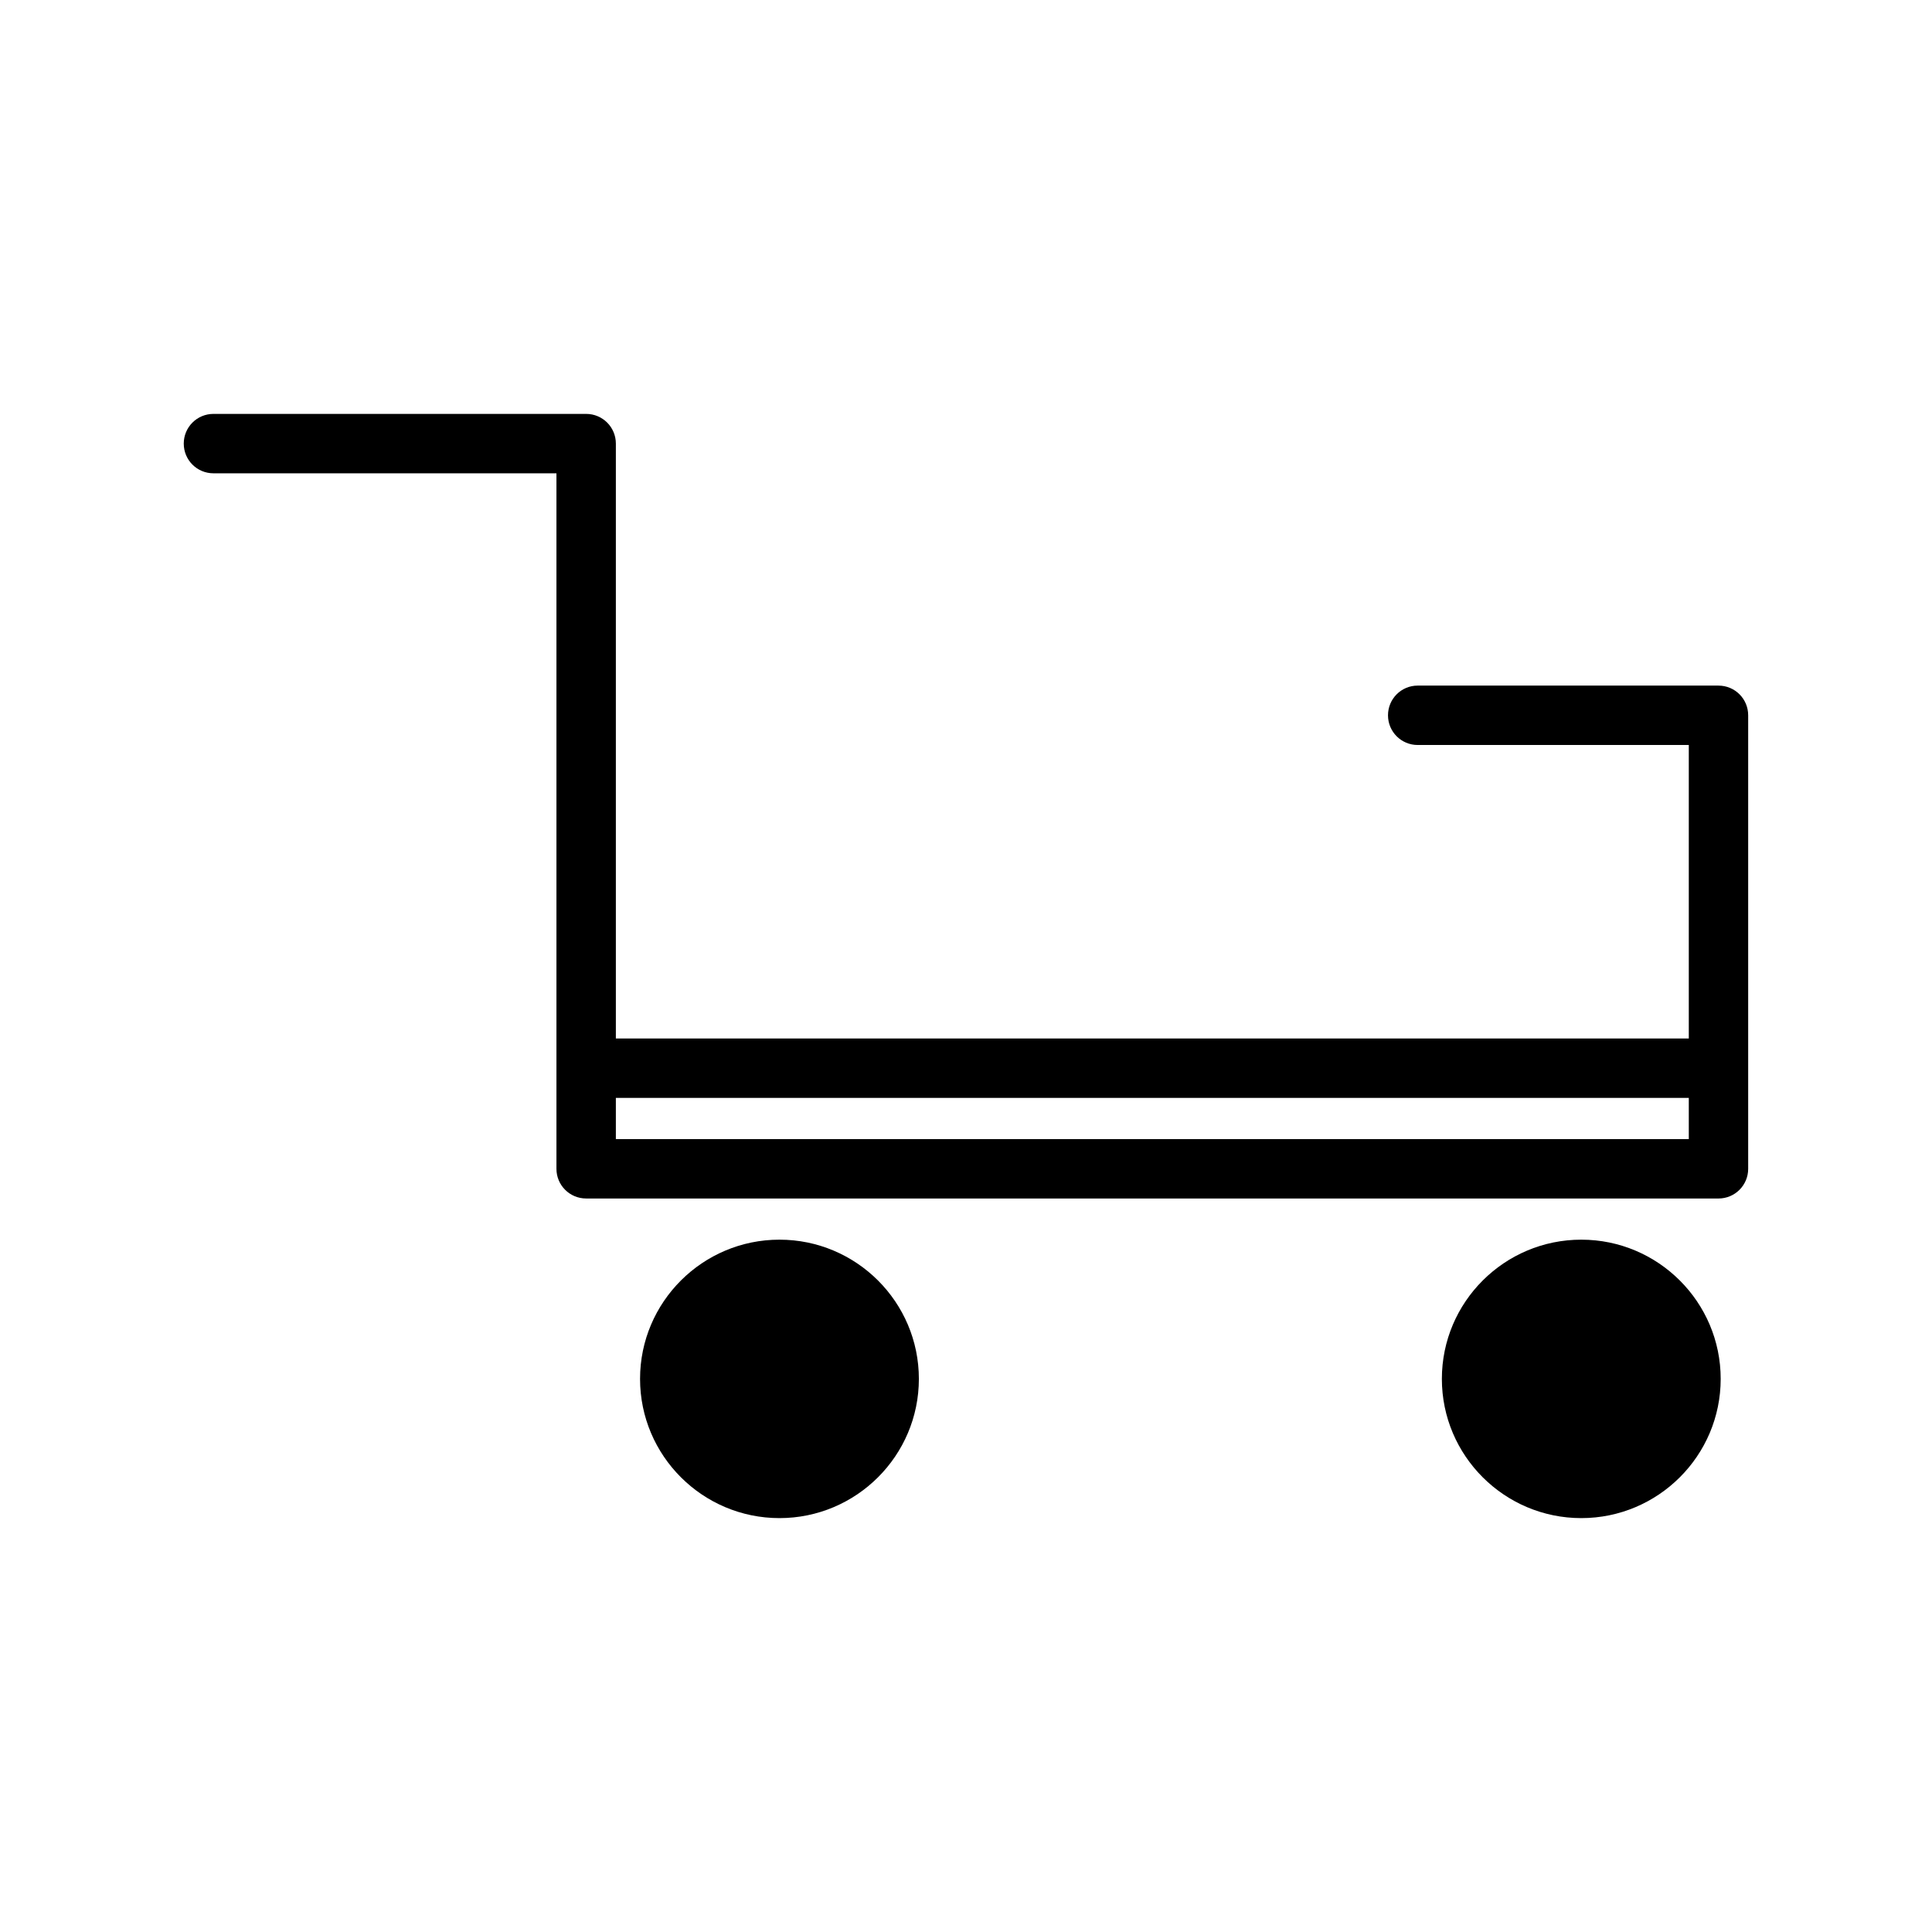 <?xml version="1.0" encoding="UTF-8"?>
<!-- Uploaded to: SVG Repo, www.svgrepo.com, Generator: SVG Repo Mixer Tools -->
<svg fill="#000000" width="800px" height="800px" version="1.1" viewBox="144 144 512 512" xmlns="http://www.w3.org/2000/svg">
 <g>
  <path d="m599.42 325.69h-79.715c-4.356 0-7.871 3.516-7.871 7.871 0 4.356 3.516 7.871 7.871 7.871h71.844v77.777h-284.34v-157.65c0-4.356-3.516-7.871-7.871-7.871h-98.77c-4.356 0-7.871 3.516-7.871 7.871 0 4.356 3.516 7.871 7.871 7.871h90.895v184.31c0 4.356 3.516 7.871 7.871 7.871l300.08 0.004c4.356 0 7.871-3.516 7.871-7.871v-120.18c0.004-4.356-3.516-7.871-7.871-7.871zm-7.871 120.18h-284.34v-10.914l284.34-0.004z"/>
  <path d="m387.51 509.42c0-20.363-16.582-36.895-36.945-36.895s-36.945 16.531-36.945 36.895 16.582 36.895 36.945 36.895 36.945-16.531 36.945-36.895z"/>
  <path d="m600 509.42c0-20.363-16.582-36.895-36.945-36.895-20.363 0-36.945 16.531-36.945 36.895s16.582 36.895 36.945 36.895c20.363 0 36.945-16.531 36.945-36.895z"/>
 </g>
</svg>